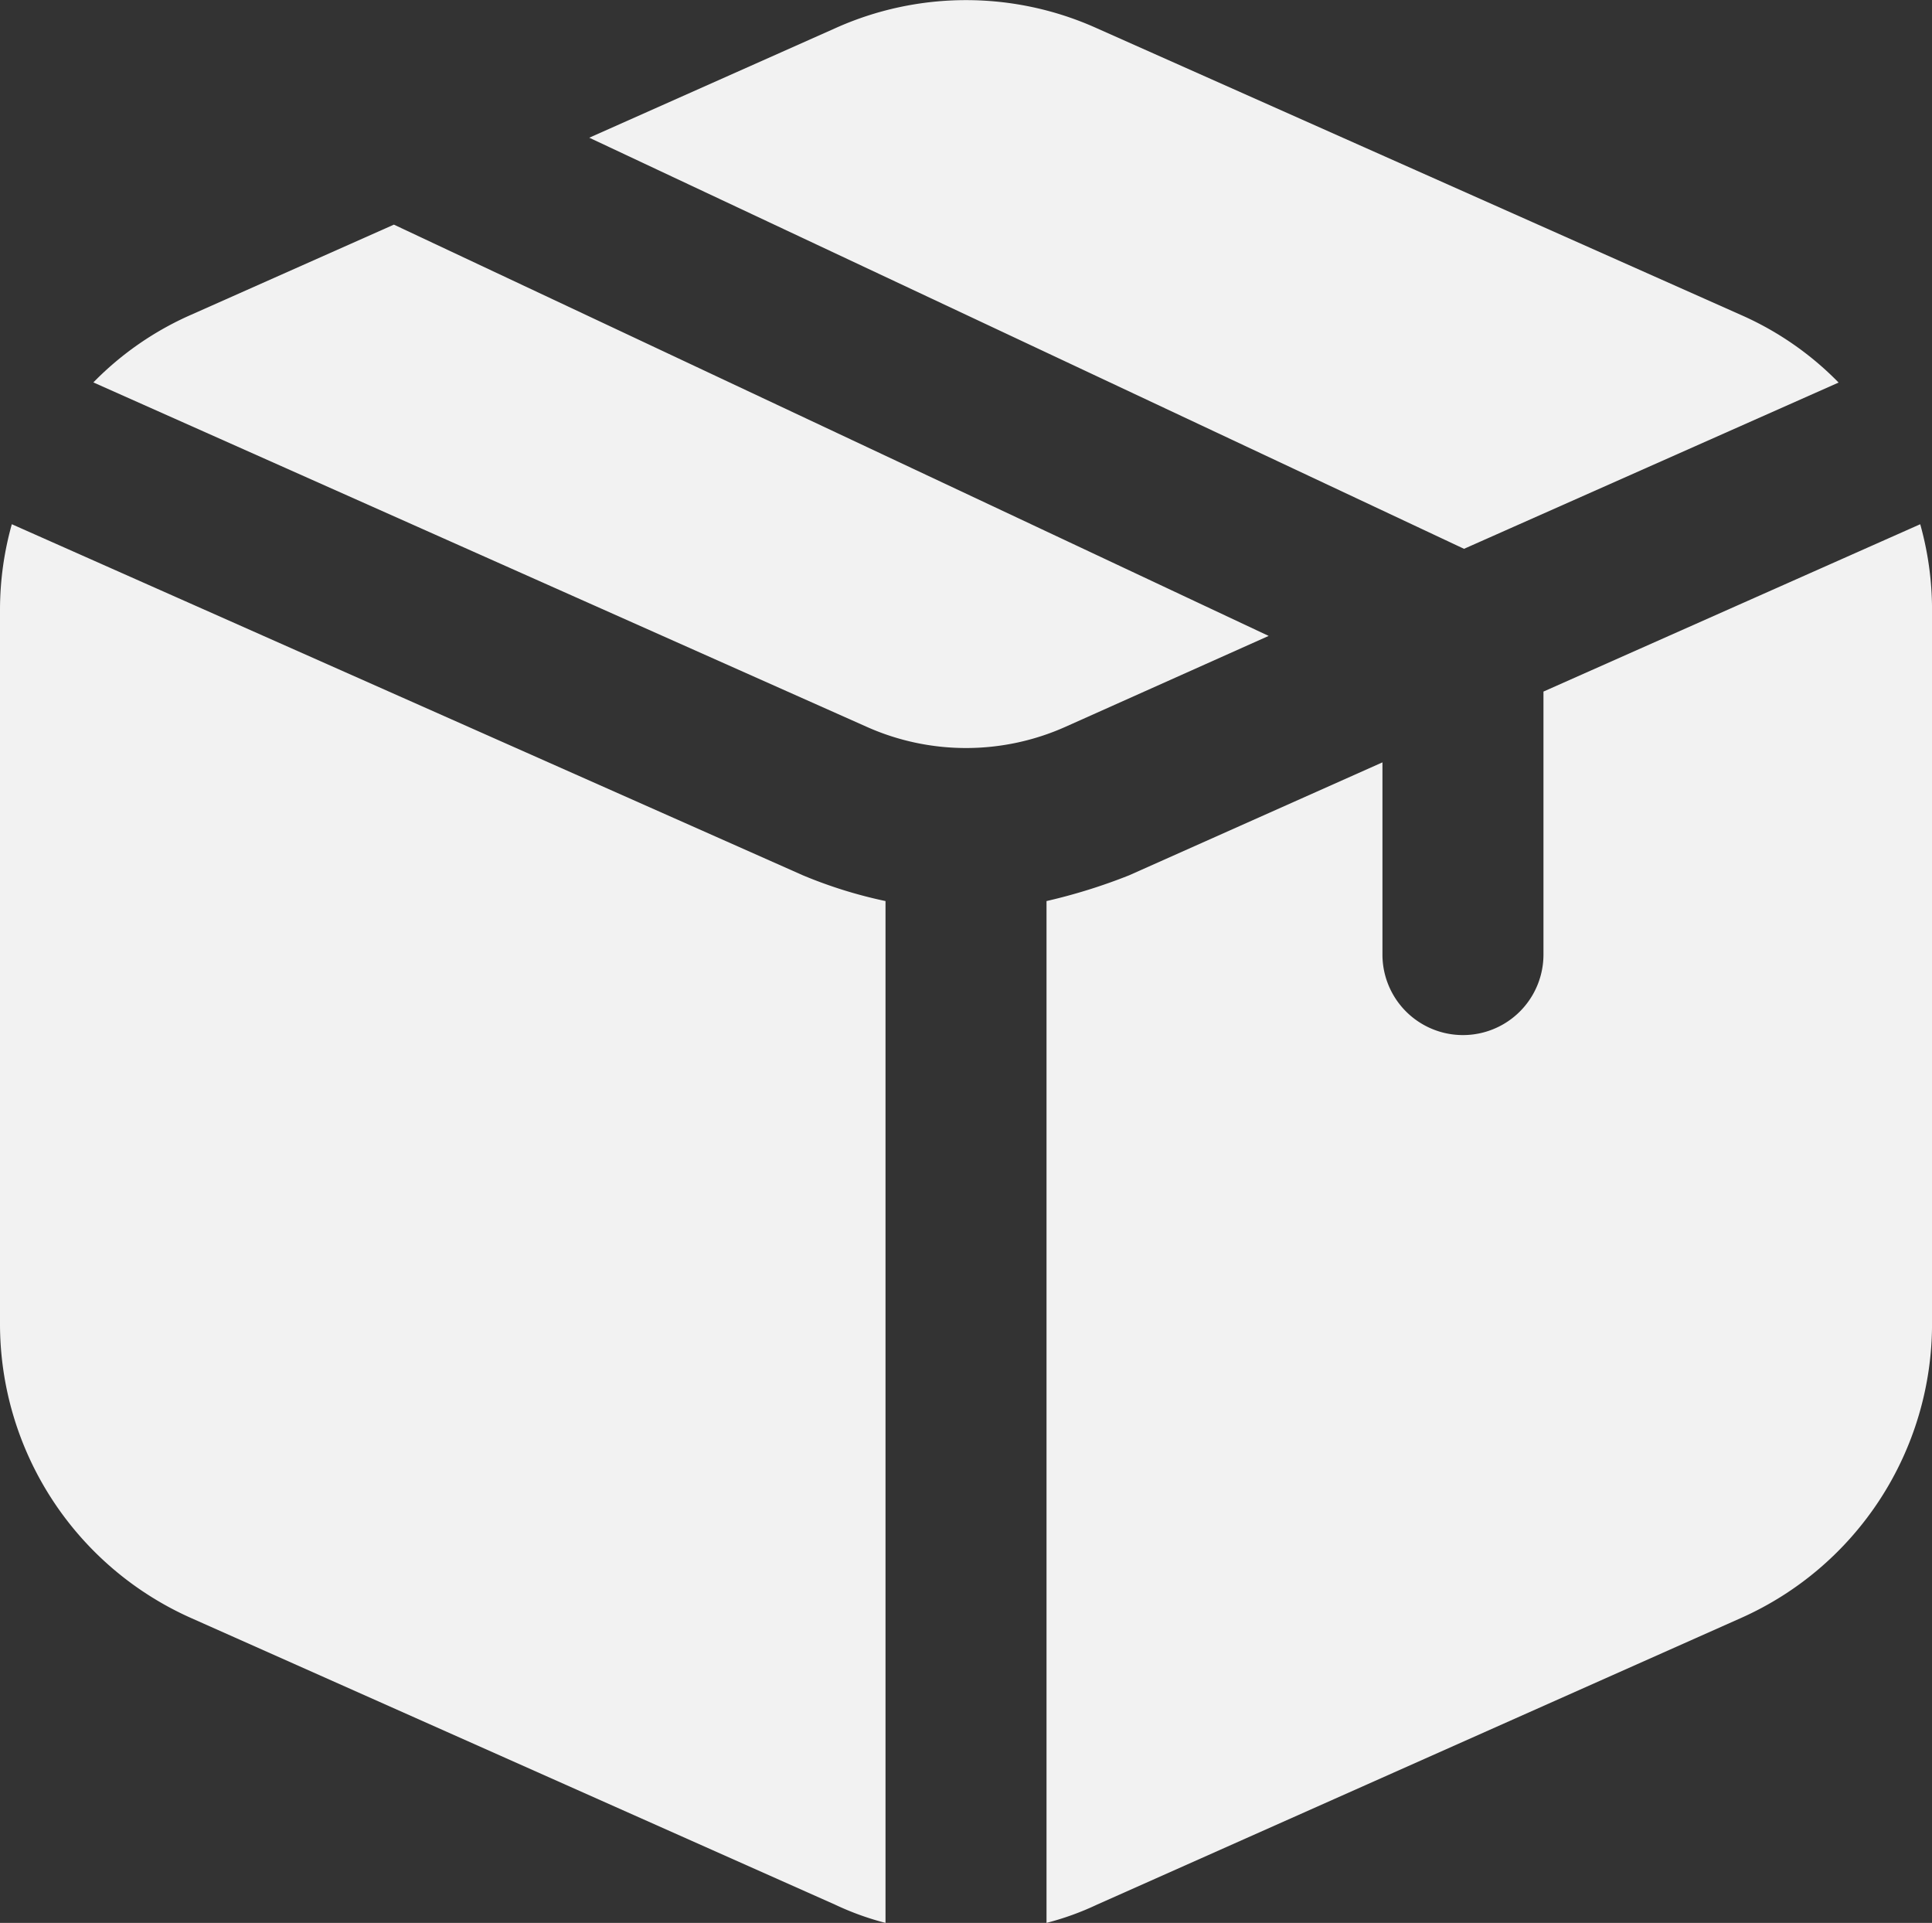 <svg xmlns="http://www.w3.org/2000/svg" width="54.752" height="54.486" viewBox="0 0 54.752 54.486">
  <rect x="0" y="0" width="54.752" height="54.486" fill="#333333" stroke="none"/>
  <path id="box-icon" d="M25.753,27.8a13.034,13.034,0,0,0,2.342.73V57.484a8.03,8.03,0,0,1-1.43-.517L8.414,48.845A9.125,9.125,0,0,1,3,40.51V20.252a8.989,8.989,0,0,1,.335-2.4Zm13.2-6.783L14.163,9.363,8.414,11.918a8.849,8.849,0,0,0-2.768,1.916L27.578,23.6a6.9,6.9,0,0,0,5.6,0Zm16.152-7.179a8.849,8.849,0,0,0-2.768-1.916L34.087,3.8a9.022,9.022,0,0,0-7.422,0L19.7,6.9,44.49,18.549Zm2.312,4.015L46.741,22.594v7.452a2.281,2.281,0,1,1-4.563,0V24.6L35,27.8a16.046,16.046,0,0,1-2.342.73V57.484a8.031,8.031,0,0,0,1.43-.517l18.251-8.122a9.125,9.125,0,0,0,5.414-8.335V20.252a8.988,8.988,0,0,0-.335-2.4Z" transform="translate(-3 -2.998)" fill="#f2f2f2"/>
</svg>
